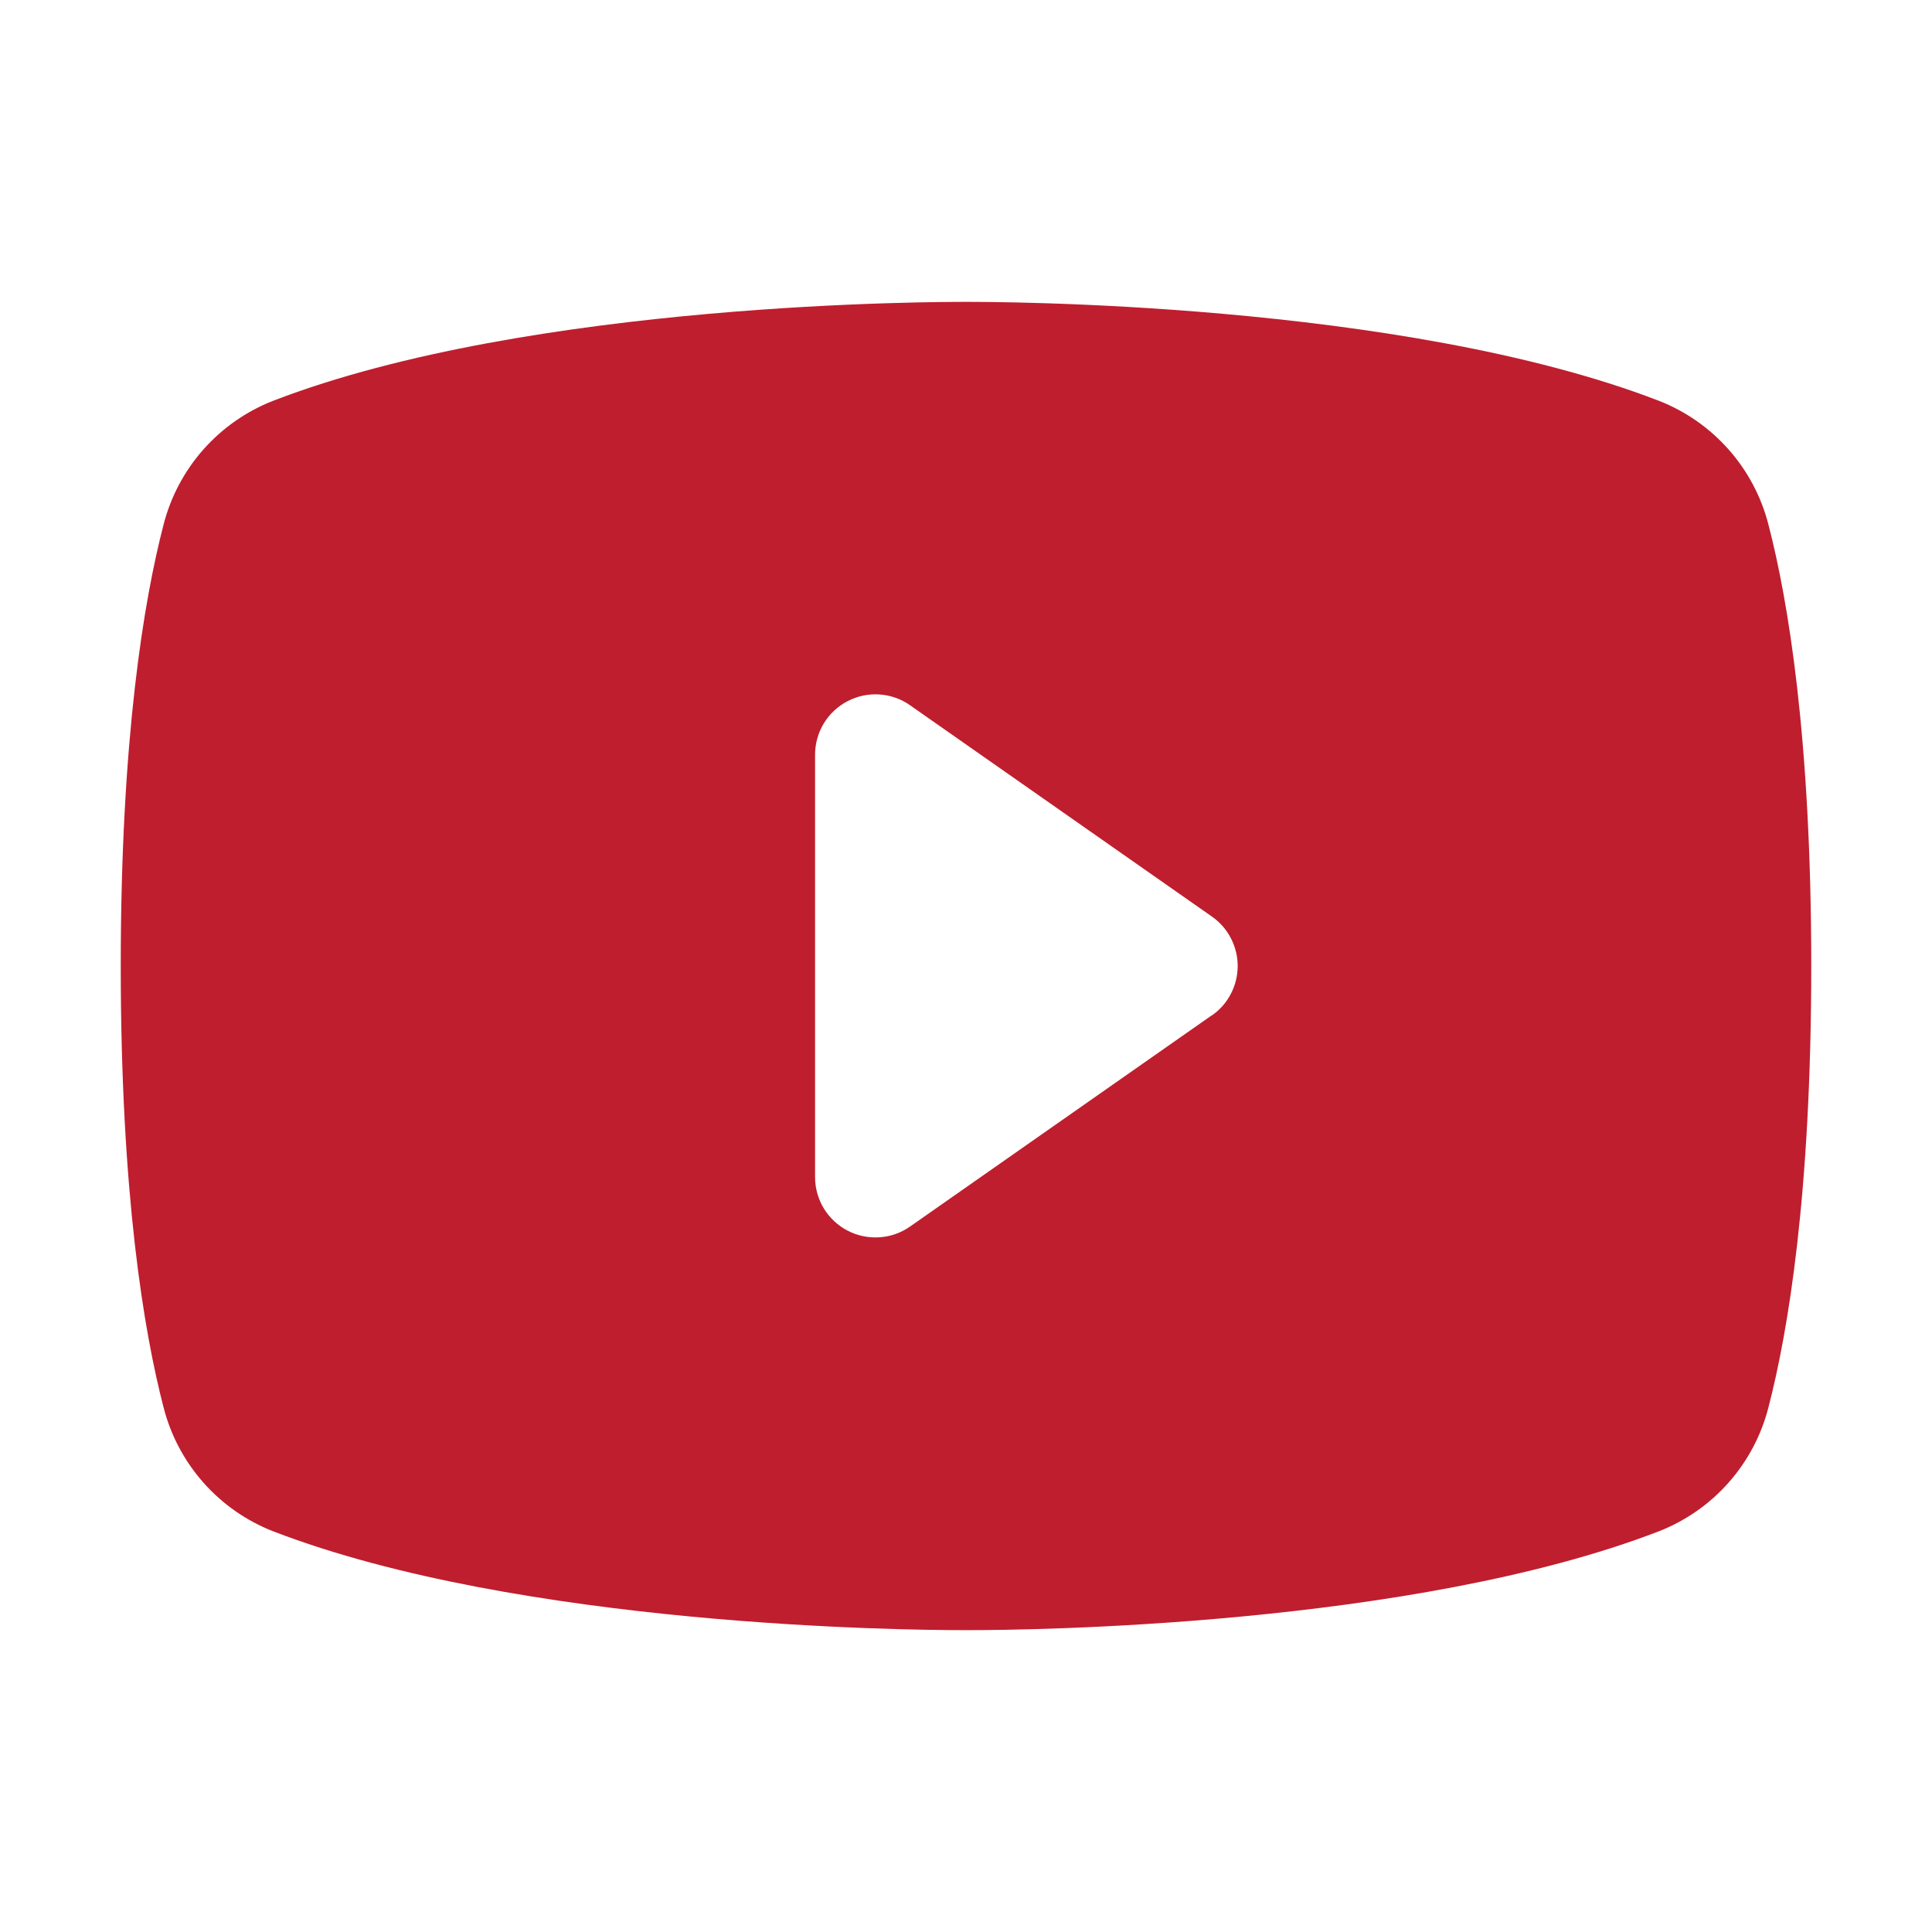 <svg width="40" height="40" viewBox="0 0 40 40" fill="none" xmlns="http://www.w3.org/2000/svg">
<g clip-path="url(#clip0_349_1348)">
<path d="M36.614 10.863C36.467 10.287 36.185 9.754 35.791 9.308C35.397 8.863 34.904 8.517 34.35 8.3C28.994 6.231 20.469 6.25 20 6.25C19.531 6.25 11.006 6.231 5.65 8.3C5.096 8.517 4.603 8.863 4.209 9.308C3.815 9.754 3.533 10.287 3.386 10.863C2.981 12.422 2.5 15.272 2.5 20C2.5 24.728 2.981 27.578 3.386 29.137C3.533 29.714 3.815 30.247 4.209 30.693C4.602 31.139 5.096 31.484 5.65 31.702C10.781 33.681 18.812 33.75 19.897 33.75H20.103C21.188 33.75 29.223 33.681 34.35 31.702C34.904 31.484 35.398 31.139 35.791 30.693C36.185 30.247 36.467 29.714 36.614 29.137C37.019 27.575 37.5 24.728 37.5 20C37.5 15.272 37.019 12.422 36.614 10.863ZM25.092 21.019L18.842 25.394C18.655 25.525 18.436 25.602 18.208 25.617C17.98 25.632 17.753 25.585 17.55 25.48C17.348 25.375 17.177 25.216 17.058 25.022C16.939 24.827 16.876 24.603 16.875 24.375V15.625C16.875 15.396 16.938 15.172 17.056 14.977C17.175 14.781 17.345 14.622 17.548 14.517C17.751 14.411 17.979 14.363 18.207 14.378C18.435 14.393 18.655 14.47 18.842 14.602L25.092 18.977C25.257 19.092 25.391 19.245 25.483 19.423C25.576 19.601 25.625 19.799 25.625 20C25.625 20.201 25.576 20.399 25.483 20.577C25.391 20.755 25.257 20.908 25.092 21.023V21.019Z" fill="#BF1E2E"/>
</g>
<defs>
<clipPath id="clip0_349_1348">
<rect width="40" height="40" fill="white"/>
</clipPath>
</defs>
</svg>
